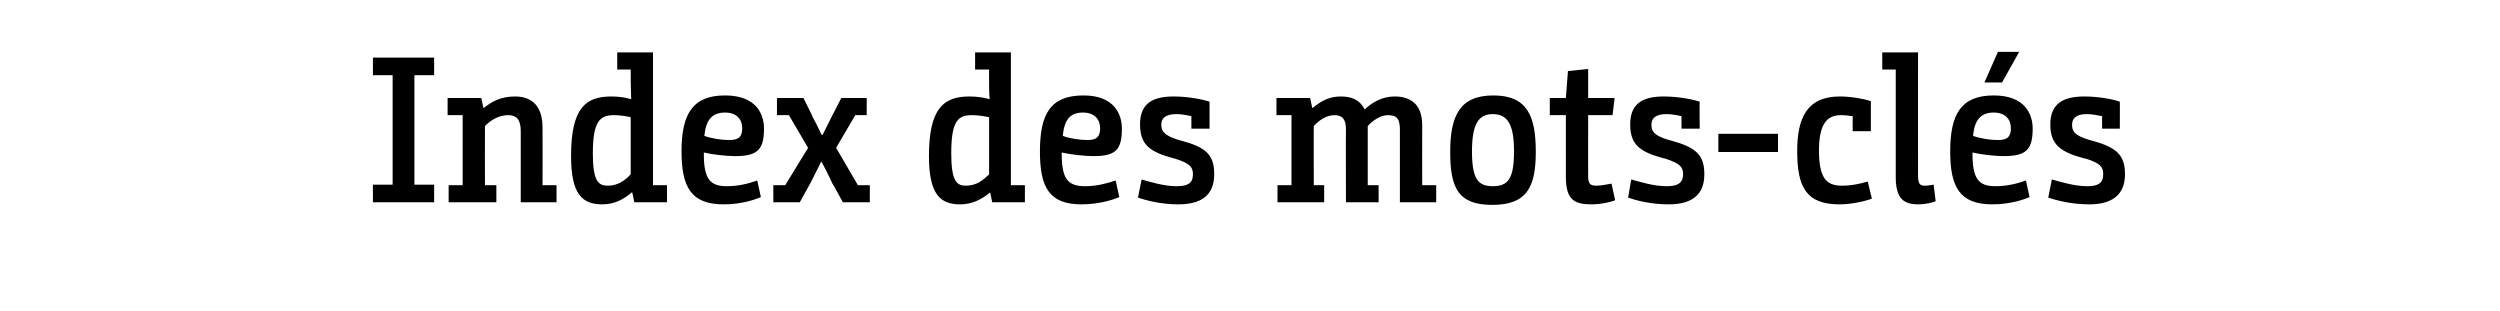 <?xml version="1.0" standalone="no"?><!DOCTYPE svg PUBLIC "-//W3C//DTD SVG 1.1//EN" "http://www.w3.org/Graphics/SVG/1.1/DTD/svg11.dtd"><svg xmlns="http://www.w3.org/2000/svg" version="1.1" width="482px" height="60px" viewBox="0 -9 482 60" style="top:-9px"><desc>Index des mots-clés</desc><defs/><g id="Polygon187718"><path d="m71.9 30v-3.4h3.8V5.5h-3.8V2.1h11.8v3.4h-3.8v21.1h3.8v3.4H71.9zM86.3 9.9h6.5l.4 1.9h.1c1.6-1.3 3.4-2.2 6-2.2c2.6 0 5.3 1.2 5.3 6c.03 0 0 11.1 0 11.1h2.7v3.3h-6.9V16.2c0-2.2-.9-3-2.4-3c-1.9 0-3.4 1-4.5 2.1c-.03.02 0 11.4 0 11.4h2.2v3.3h-9.2v-3.3h2.7V13.2h-2.9V9.9zM119 1.1h6.9v25.6h2.7v3.3h-6.3l-.4-1.9s-.07.02-.1 0c-1.5 1.3-3.3 2.3-5.7 2.3c-3.8 0-6-1.9-6-9.3c0-9.3 2.8-11.5 7.8-11.5c1.4 0 2.7.2 3.7.5c.03.02.1 0 .1 0c0 0-.07-1.34-.1-3.6c.03.02 0-2.1 0-2.1H119V1.1zm2.6 12.5c-.8-.2-2.1-.4-3.2-.4c-2.7 0-4.1 1.1-4.1 7.4c0 5.4 1.1 6.2 2.9 6.2c2 0 3.4-1.1 4.4-2.2v-11zm18.2-4.2c6.1 0 7.5 3.7 7.5 6.4c0 4.1-1.3 5.3-5.6 5.3c-1.6 0-4.4-.3-6-.7v.3c0 4.8 1.2 6.2 4.4 6.2c2.3 0 4.2-.5 5.9-1.1l.7 3.2c-.7.3-3.4 1.4-7.2 1.4c-6.3 0-8.1-3.4-8.1-10.2c0-7.2 2.1-10.8 8.4-10.8zm.8 8.6c1.9 0 2.5-.7 2.5-2.3c0-1.7-1.1-3-3.3-3c-2.5 0-3.7 1.4-4 4.5c1.4.5 3.3.8 4.8.8zm27.1 12h-5.2s-1.95-3.64-2-3.6c-.79-1.76-2.1-4.2-2.1-4.2h-.1s-1.11 2.28-2 4l-2.1 3.8h-5.1v-3.3h2.3l4.4-7.2l-3.7-6.3h-2.3V9.9h5.1s1.85 3.66 1.8 3.7c.77 1.36 1.7 3.4 1.7 3.4h.2l1.8-3.6l1.8-3.5h4.9v3.3h-2.2l-3.7 6.3l4.2 7.2h2.3v3.3zM188 1.1h6.9v25.6h2.7v3.3h-6.3l-.4-1.9s-.03.02 0 0c-1.6 1.3-3.4 2.3-5.8 2.3c-3.8 0-6-1.9-6-9.3c0-9.3 2.9-11.5 7.8-11.5c1.4 0 2.8.2 3.8.5c-.03.02.1 0 .1 0c0 0-.13-1.34-.1-3.6c-.03.02 0-2.1 0-2.1H188V1.1zm2.7 12.5c-.9-.2-2.2-.4-3.3-.4c-2.7 0-4 1.1-4 7.4c0 5.4 1.1 6.2 2.8 6.2c2.1 0 3.4-1.1 4.5-2.2v-11zm18.2-4.2c6 0 7.4 3.7 7.4 6.4c0 4.1-1.2 5.3-5.5 5.3c-1.6 0-4.4-.3-6.1-.7v.3c0 4.8 1.2 6.2 4.5 6.2c2.2 0 4.1-.5 5.9-1.1l.7 3.2c-.7.3-3.5 1.4-7.3 1.4c-6.3 0-8-3.4-8-10.2c0-7.2 2-10.8 8.4-10.8zm.8 8.6c1.8 0 2.4-.7 2.4-2.3c0-1.7-1.1-3-3.3-3c-2.5 0-3.6 1.4-3.9 4.5c1.3.5 3.3.8 4.8.8zm20-4.6c-.9-.2-1.9-.4-2.9-.4c-2.2 0-2.9.9-2.9 2c0 1.2.4 2.1 3.4 3l.4.1c4.8 1.3 6.4 2.7 6.4 6.5c0 4.2-2.7 5.8-6.9 5.8c-3.5 0-6.3-.8-7.8-1.3l.7-3.5c1.7.5 4.4 1.3 6.7 1.3c2.1 0 3.2-.5 3.2-2.3c0-1.4-.6-2.1-3.4-3l-.4-.1c-4.5-1.2-6.4-2.6-6.4-6.5c0-4.2 2.6-5.4 6.5-5.4c2.6 0 5.4.5 6.9 1v5.2h-3.5v-2.4zm16.4-3.5h6.5l.4 1.9h.1c1.6-1.3 3.1-2.2 5.4-2.2c1.9 0 3.6.5 4.6 2.5c1.5-1.4 3.4-2.5 5.8-2.5c2.7 0 5.3 1.2 5.3 5.5c-.02-.02 0 11.6 0 11.6h2.7v3.3h-7v-14c0-2-.5-2.8-2.3-2.8c-1.5 0-3 1.1-3.9 2.1v11.4h2.1v3.3h-6.3s-.04-14 0-14c0-1.9-.6-2.8-2.2-2.8c-1.6 0-3 1-4 2.1c-.04.02 0 11.4 0 11.4h2v3.3h-9v-3.3h2.7V13.2h-2.9V9.9zm33.5 10.4c0-6.9 1.8-10.9 8.3-10.9c6.6 0 8.2 4 8.2 10.9c0 6.9-1.8 10.2-8.4 10.2c-6.6 0-8.1-3.3-8.1-10.2zm12.3-.1c0-5-1.1-7.2-4.1-7.2c-2.9 0-4 2.2-4 7.2c0 5.2 1.1 6.7 4 6.7c3 0 4.1-1.5 4.1-6.7zm10-7h-3.1V9.9h3.1l.4-5.2l3.9-.4v5.6h5.1l-.4 3.3h-4.7s-.02 11.84 0 11.8c0 1.6.5 1.8 1.7 1.8c1 0 2.6-.4 2.8-.4l.7 3.2c-.6.3-2.7.8-4.5.8c-3.3 0-5-.8-5-5.3V13.2zm22.3.2c-.9-.2-1.9-.4-2.9-.4c-2.2 0-2.9.9-2.9 2c0 1.2.3 2.1 3.4 3l.4.1c4.7 1.3 6.4 2.7 6.4 6.5c0 4.2-2.7 5.8-6.9 5.8c-3.5 0-6.4-.8-7.8-1.3l.6-3.5c1.8.5 4.4 1.3 6.8 1.3c2 0 3.2-.5 3.2-2.3c0-1.4-.6-2.1-3.4-3l-.4-.1c-4.5-1.2-6.4-2.6-6.4-6.5c0-4.2 2.6-5.4 6.5-5.4c2.6 0 5.4.5 6.9 1c-.04 0 0 5.2 0 5.2h-3.5s-.02-2.44 0-2.4zm7.1 3.4h11.5v3.5h-11.5v-3.5zm25.9-3.4c-.7-.1-1.5-.2-2.3-.2c-2.7 0-4.2 1.8-4.2 6.8c0 5.3 1.4 6.8 4.4 6.8c2 0 3.6-.4 5-.8l.8 3.3c-1.6.6-4.2 1.1-6.2 1.1c-6.4 0-8.2-3.2-8.2-10.3c0-6.2 1.8-10.5 8.2-10.5c2.1 0 4.5.4 6 .9v5.8h-3.5s-.02-2.9 0-2.9zm5.7-12.3h6.9s-.02 23.82 0 23.8c0 1.7.5 1.9 1.3 1.9c.7 0 1.6-.2 1.7-.2l.4 3.2c-.7.3-2.1.6-3.3.6c-2.8 0-4.4-1-4.4-5.3V4.4h-2.6V1.1zm21.5 8.3c6.1 0 7.5 3.7 7.5 6.4c0 4.1-1.3 5.3-5.6 5.3c-1.6 0-4.4-.3-6-.7v.3c0 4.8 1.2 6.2 4.4 6.2c2.3 0 4.2-.5 5.9-1.1l.7 3.2c-.7.3-3.4 1.4-7.2 1.4c-6.3 0-8.1-3.4-8.1-10.2c0-7.2 2.1-10.8 8.4-10.8zm.8 8.6c1.9 0 2.5-.7 2.5-2.3c0-1.7-1.1-3-3.3-3c-2.5 0-3.7 1.4-4 4.5c1.4.5 3.3.8 4.8.8zm.8-11.1h-3.4l2.6-5.9h4.1L386 6.9zm19.3 6.5c-1-.2-2-.4-3-.4c-2.1 0-2.8.9-2.8 2c0 1.2.3 2.1 3.4 3l.4.1c4.7 1.3 6.4 2.7 6.4 6.5c0 4.2-2.8 5.8-6.9 5.8c-3.5 0-6.4-.8-7.9-1.3l.7-3.5c1.8.5 4.4 1.3 6.8 1.3c2 0 3.1-.5 3.1-2.3c0-1.4-.5-2.1-3.3-3l-.5-.1c-4.4-1.2-6.4-2.6-6.4-6.5c0-4.2 2.7-5.4 6.6-5.4c2.6 0 5.4.5 6.8 1c.04 0 0 5.2 0 5.2h-3.4s-.04-2.44 0-2.4z" stroke="none" fill="#000"/></g></svg>